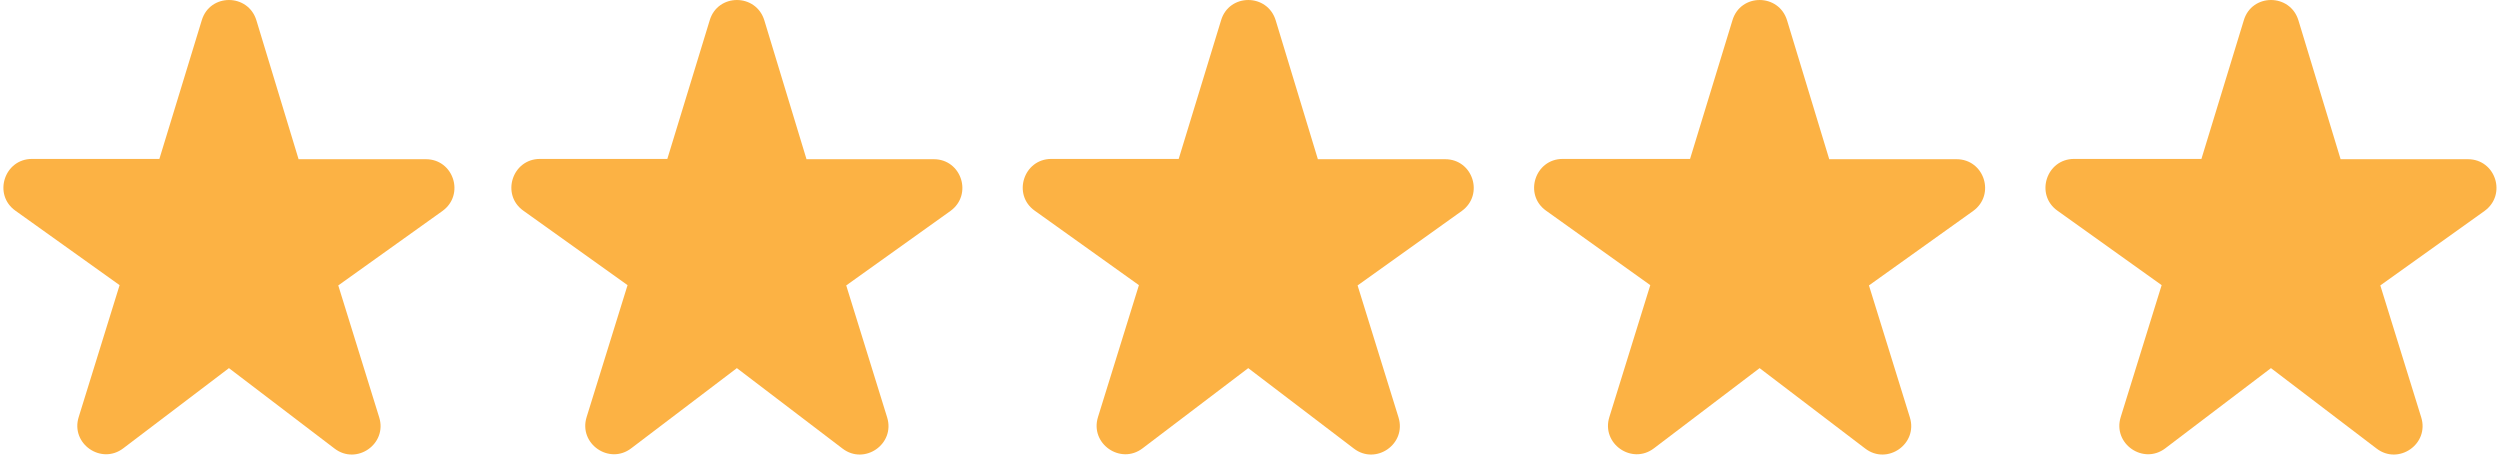 <svg width="88" height="16" viewBox="0 0 88 16" fill="none" xmlns="http://www.w3.org/2000/svg">
<path d="M10.507 5.594L9.026 0.718C8.734 -0.239 7.384 -0.239 7.101 0.718L5.61 5.594H1.127C0.15 5.594 -0.253 6.853 0.543 7.417L4.21 10.037L2.77 14.681C2.477 15.618 3.565 16.373 4.341 15.779L8.059 12.958L11.776 15.789C12.552 16.383 13.64 15.628 13.348 14.691L11.907 10.047L15.574 7.427C16.37 6.853 15.967 5.604 14.99 5.604H10.507V5.594Z" fill="#FCB244"/>
<path d="M28.386 5.594L26.905 0.718C26.613 -0.239 25.263 -0.239 24.981 0.718L23.49 5.594H19.007C18.03 5.594 17.627 6.853 18.423 7.417L22.09 10.037L20.649 14.681C20.357 15.618 21.445 16.373 22.221 15.779L25.938 12.958L29.656 15.789C30.431 16.383 31.519 15.628 31.227 14.691L29.787 10.047L33.454 7.427C34.249 6.853 33.846 5.604 32.869 5.604H28.386V5.594Z" fill="#FCB244"/>
<path d="M46.386 5.594L44.905 0.718C44.613 -0.239 43.263 -0.239 42.981 0.718L41.49 5.594H37.007C36.03 5.594 35.627 6.853 36.423 7.417L40.09 10.037L38.649 14.681C38.357 15.618 39.445 16.373 40.221 15.779L43.938 12.958L47.656 15.789C48.431 16.383 49.519 15.628 49.227 14.691L47.787 10.047L51.454 7.427C52.249 6.853 51.846 5.604 50.869 5.604H46.386V5.594Z" fill="#FCB244"/>
<path d="M64.386 5.594L62.905 0.718C62.613 -0.239 61.263 -0.239 60.981 0.718L59.49 5.594H55.007C54.03 5.594 53.627 6.853 54.423 7.417L58.09 10.037L56.649 14.681C56.357 15.618 57.445 16.373 58.221 15.779L61.938 12.958L65.656 15.789C66.431 16.383 67.519 15.628 67.227 14.691L65.787 10.047L69.454 7.427C70.249 6.853 69.847 5.604 68.869 5.604H64.386V5.594Z" fill="#FCB244"/>
<path d="M82.386 5.594L80.905 0.718C80.613 -0.239 79.263 -0.239 78.981 0.718L77.49 5.594H73.007C72.03 5.594 71.627 6.853 72.423 7.417L76.09 10.037L74.649 14.681C74.357 15.618 75.445 16.373 76.221 15.779L79.938 12.958L83.656 15.789C84.431 16.383 85.519 15.628 85.227 14.691L83.787 10.047L87.454 7.427C88.249 6.853 87.847 5.604 86.869 5.604H82.386V5.594Z" fill="#FCB244"/>
</svg>

